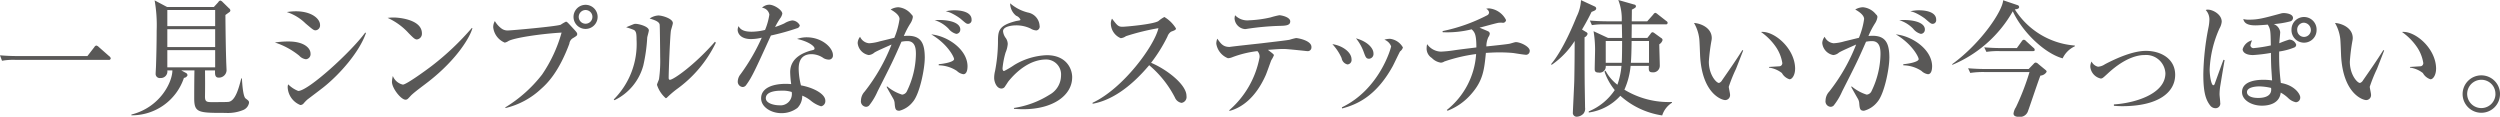 <svg xmlns="http://www.w3.org/2000/svg" width="394.161" height="18.41" viewBox="0 0 394.161 18.41"><path data-name="stitch/section_desc.svg" d="M2.838 8.84c-.96 0-1.9-.04-2.841-.12l.32.86a10.063 10.063 0 012.161-.14h14.643a.276.276 0 00.34-.24.543.543 0 00-.24-.34l-1.66-1.46a.713.713 0 00-.38-.22.455.455 0 00-.3.24l-1.1 1.42H2.838zm36.423 7.38c0-.28-.04-.32-.54-.7-.42-.32-.54-2.5-.58-3.16h-.1c-.42 1.68-.96 3.54-2 3.7-.22.04-1.8.04-2.7.04-.8 0-1.04-.1-1.02-.96.02-1.3.02-2.72 0-4.04h1.58v.24c0 .38 0 .9.58.9a1.206 1.206 0 001.24-1.12c0-.22-.06-1.32-.06-1.58-.08-2.5-.12-6.46-.12-7.18l.58-.42a.363.363 0 00.2-.3.485.485 0 00-.22-.34l-.98-.96a.816.816 0 00-.4-.26.61.61 0 00-.32.28l-.68.74h-7.382L24.379.06a22.378 22.378 0 01.32 4.8c0 1.8-.04 3.66-.1 5.46 0 .18-.06 1.08-.06 1.28a.655.655 0 00.76.7 1.033 1.033 0 001.08-1.2h.8c0 1.8-1.88 5.8-6.461 6.96v.12A8.645 8.645 0 0029 12.28a.683.683 0 00.56-.4.424.424 0 00-.24-.38l-.74-.4h2.08c-.02.44-.04 2.74-.04 4.38 0 2.3.64 2.32 4.9 2.32a6.378 6.378 0 002.881-.48 1.5 1.5 0 00.86-1.1zm-5.341-8.8h-7.539V4.6h7.542v2.82zm0-3.3h-7.539V1.58h7.542v2.54zm0 6.5h-7.539V7.9h7.542v2.72zm16.539-6.7c0-.92-1.26-2.14-3.84-2.14a9.892 9.892 0 00-1.4.12 7.579 7.579 0 012.961 1.8c1.16.98 1.28 1.08 1.58 1.08a.774.774 0 00.699-.86zm7.242 1.28l-.12-.06c-2.26 3.08-8.982 9.2-10.562 9.2a4.615 4.615 0 01-1.581-1.04 1.21 1.21 0 00-.08.48 3.169 3.169 0 002 2.78.7.7 0 00.5-.24 6.213 6.213 0 01.62-.64c.84-.64 1.78-1.34 2.521-1.92 2.641-2.1 5.682-5.6 6.702-8.56zm-8.742 3.24c0-.82-.96-1.9-3.481-1.9a13.54 13.54 0 00-2.14.16 11.92 11.92 0 013.841 2.08 1.7 1.7 0 001.06.56.8.8 0 00.72-.9zM66.52 5.26c0-2.22-3.741-2.5-4.421-2.5a7.82 7.82 0 00-.981.06 10.175 10.175 0 013.341 2.44c.68.68.94.96 1.28.96a.9.9 0 00.781-.96zm7.961-.82l-.08-.04a42.547 42.547 0 01-6.261 5.94c-.72.56-4.061 3-4.621 3a2.209 2.209 0 01-1.58-1.36 4.233 4.233 0 00-.14.94c0 .98 1.42 2.8 2.14 2.8a.547.547 0 00.28-.08c.12-.06.58-.6.7-.7.68-.62 1.881-1.48 2.621-2.06 4.621-3.6 6.621-7.16 6.941-8.44zm5.2 12.6a12.417 12.417 0 005.622-3.02c.96-.84 2.78-2.62 4.461-7.12a1.205 1.205 0 01.46-.82c.7-.42.78-.48.78-.7s-.1-.32-.84-1.12c-.7-.76-.78-.84-.941-.84a5.818 5.818 0 00-.82.48c-.78.28-7.8.9-8.261.9a1.6 1.6 0 01-1.121-.34 3.873 3.873 0 01-1-1.14 1.922 1.922 0 00-.26.98 2.969 2.969 0 001.82 2.42 1.539 1.539 0 00.561-.24c.88-.52 5.181-1.16 8.4-1.34a22.341 22.341 0 01-3.08 6.62 21.365 21.365 0 01-5.782 5.16v.12zM92.324.76a1.9 1.9 0 101.9 1.9 1.9 1.9 0 00-1.903-1.9zm0 .82a1.08 1.08 0 11-1.08 1.08 1.088 1.088 0 011.077-1.08zm20.541 5.16l-.14-.16c-3.281 3.74-6.562 6-7.1 6-.14 0-.2-.1-.2-.32 0-1 .22-6.66.36-7.46.04-.18.3-.98.3-1.16 0-.7-1.66-1.2-2.3-1.2a2.7 2.7 0 00-1.36.48c.86.26 1.5.5 1.58.96.04.26.08 4.54.08 5.08a20.9 20.9 0 01-.18 3.5c-.02.14-.32.76-.32.92a4.659 4.659 0 001.38 2.1.348.348 0 00.22-.12 15.69 15.69 0 011.46-1.26 19.432 19.432 0 006.217-7.36zM102.303 4.8c0-.66-1.661-1.04-2.061-1.04a.8.8 0 00-.36.06c-.16.06-.98.4-1.16.48a10.322 10.322 0 011.26.44c.32.24.38.58.38 1.5a12.344 12.344 0 01-3.6 9.44l.12.12a8.54 8.54 0 004.541-5.46 25.677 25.677 0 00.62-4.4c.016-.18.257-.96.257-1.14zm23.8-.8a1.407 1.407 0 00-1.2-.78 3.3 3.3 0 00-1.261.48 13.486 13.486 0 01-1.44.56 13.565 13.565 0 01.78-1.34 1.792 1.792 0 00.36-.76c0-.58-1.3-1.42-2.06-1.42a1.676 1.676 0 00-1.14.48 1.32 1.32 0 011.16 1.08 10.222 10.222 0 01-.68 2.42 9.082 9.082 0 01-2.1.28c-1.16 0-1.76-.28-2.08-.88a1.54 1.54 0 00-.14.58c0 .46.36 1.46 2.12 1.46a7.3 7.3 0 001.68-.22 31.485 31.485 0 01-3.34 5.76 1.872 1.872 0 00-.44 1.1.84.84 0 00.78.92.7.7 0 00.56-.34c.88-1.2 1.38-2.28 3.881-7.78a36.721 36.721 0 004.1-1.14.575.575 0 00.458-.46zm5.221 4.68c0-1.14-1.7-2.8-4.161-2.8a4.727 4.727 0 00-1.5.26c1.7.36 2.76 1.1 2.76 1.5a.243.243 0 01-.1.2 3.947 3.947 0 01-.52.14c-.84.26-3.221.98-3.221 3.4a15.638 15.638 0 00.16 1.88c-.26-.02-.5-.04-.86-.04-2.12 0-3.881.68-3.881 2.28 0 1.38 1.581 2.34 3.181 2.34a4.155 4.155 0 002.541-.82 2.687 2.687 0 00.76-1.94 5.311 5.311 0 011.36.8 4.655 4.655 0 001.62.88.827.827 0 00.661-.88c0-1.1-1.941-2.08-3.841-2.42a11.216 11.216 0 01-.36-2.58c0-.78.12-2.34 2.04-2.34a3.358 3.358 0 011.9.64 1.842 1.842 0 00.8.22.636.636 0 00.659-.72zm-6.5 5.82a1.794 1.794 0 01-1.98 2.1c-.74 0-2.1-.28-2.1-1.12 0-1.18 2.04-1.18 2.42-1.18a4.67 4.67 0 011.656.2zm28.362-11.4c0-1.44-2.28-1.48-2.7-1.48a6.08 6.08 0 00-1.38.16 3.756 3.756 0 01.82.26 8.9 8.9 0 011.48.88c.86.74.96.84 1.24.84a.571.571 0 00.535-.66zm-1.78 1.56c0-1.22-2.12-1.62-4.041-1.48a5.164 5.164 0 012.181 1.34 2.289 2.289 0 001.22.82.654.654 0 00.636-.68zm1.14 5.82c0-2.7-3.18-4.82-5.721-5.06 2.6 1.54 3.6 3.58 3.6 3.9 0 .44-1.58.74-2.421.8v.18a5.327 5.327 0 012.861.88 1.872 1.872 0 001.02.52c.496 0 .657-.62.657-1.22zm-6.741-1.32c0-2.28-.54-3.52-2.661-3.52a5.76 5.76 0 00-.64.04 12.6 12.6 0 011.04-2 2.432 2.432 0 00.38-1 .515.515 0 00-.22-.4 2.955 2.955 0 00-2.08-1.14 2.582 2.582 0 00-1.2.36c.24.14 1.4.76 1.4 1.5a11.933 11.933 0 01-.82 2.96c-.34.08-1.941.48-2.3.56a7.247 7.247 0 01-1.68.3 1.723 1.723 0 01-1.42-1.02 1.653 1.653 0 00-.38.98 2.125 2.125 0 001.74 1.9 1.533 1.533 0 00.88-.38c.34-.24 1.8-.86 2.721-1.28a28.992 28.992 0 01-4.241 7.42 2.125 2.125 0 00-.58 1.4.86.86 0 00.8 1 .7.7 0 00.48-.2 9.979 9.979 0 001.34-2.24c2.181-4.3 2.421-4.76 3.761-7.82a4.564 4.564 0 01.94-.1c1.341 0 1.341 1.42 1.341 2.08a13.764 13.764 0 01-1.4 5.78.925.925 0 01-.78.58 6.9 6.9 0 01-2.36-1.3l-.08.08c.08.16.7 1.26 1.06 1.88a1.6 1.6 0 01.2.62c.08.96.12 1.26.76 1.26a3.944 3.944 0 002.1-1.38c1.115-1.26 1.895-5.28 1.895-6.92zm23.241 3.04c0-1.5-1.04-3.5-4-3.5a10.69 10.69 0 00-5.121 1.54 13.594 13.594 0 01-1.62.96c-.22 0-.24-.32-.24-.44a12.946 12.946 0 01.48-2.48 4.267 4.267 0 00.34-1.34 1.71 1.71 0 00-.28-.9 2.124 2.124 0 01-.46-1.12c0-.78 1.5-.92 1.98-.92a5.179 5.179 0 012.361.5 1.942 1.942 0 00.92.3.618.618 0 00.5-.76 2.249 2.249 0 00-1.82-2.06 6.7 6.7 0 01-2.821-1.46 2.511 2.511 0 00.94 1.96 1.247 1.247 0 01.68.6.153.153 0 01-.04.1c-.1.06-.62.12-.74.16-2.76.72-2.76 1.6-2.76 3.4a25.249 25.249 0 01-.461 4.46 4.559 4.559 0 00-.14 1.1c0 .54.341 1.66 1.161 1.66a.664.664 0 00.58-.38c.08-.1.4-.6.48-.72 1.4-1.74 3.521-3.48 5.981-3.48a2.354 2.354 0 012.341 2.54 3.478 3.478 0 01-1.821 3.02 14.559 14.559 0 01-5.6 2.08v.14c.36.02.8.06 1.46.06 4.775 0 7.716-2.24 7.716-5.02zm18.02 2.92c0-1.8-3.141-4.2-5.581-5.22a23.984 23.984 0 002.58-4.14 1.525 1.525 0 01.561-.76c.64-.24.78-.3.78-.52a5.4 5.4 0 00-1.821-1.8 4.6 4.6 0 00-.94.64c-.82.52-5.2.9-5.681.9-.66 0-.82-.22-1.64-1.28a1.645 1.645 0 00-.18.88 2.523 2.523 0 001.56 2.2 1.7 1.7 0 00.82-.32 36.739 36.739 0 015.121-1.26c-.66 2.84-5.6 9.54-10.382 11.76v.16c2.821-.5 5.861-2.44 8.922-6.08a16.506 16.506 0 014.061 5.1 1.373 1.373 0 001.04.84.934.934 0 00.776-1.1zm16.36-11.74c0-.7-1.42-.98-1.721-.98a12.283 12.283 0 00-1.36.34 18.115 18.115 0 01-3.4.46 2.677 2.677 0 01-2.22-.8 3.1 3.1 0 00-.08.5 1.8 1.8 0 001.58 1.68h.18a42.211 42.211 0 015.281-.5c1.016-.02 1.736-.06 1.736-.7zm3.341 4.02c0-1.02-2.141-1.4-2.421-1.4a9.2 9.2 0 00-1 .26c-.26.08-2.941.38-4.4.56-.7.08-4.261.46-4.941.56-.04 0-.1.02-.14.02-1.04 0-1.381-.52-1.941-1.3a2.152 2.152 0 00-.16.78 2.948 2.948 0 001.841 2.3 2.105 2.105 0 00.74-.18 16.3 16.3 0 013.9-.94 1.212 1.212 0 01.34 1 14.541 14.541 0 01-4.8 8.34l.1.08c1.86-.5 4.061-2.02 5.661-5.6.16-.34.74-2.02.9-2.4a4.56 4.56 0 00.4-.76c0-.14-.08-.2-.94-.86 1.62-.12 1.94-.14 2.521-.14s3.64.34 3.66.34a.586.586 0 00.676-.66zm3.3-.44a7.958 7.958 0 011.46 2.2 1.2 1.2 0 00.92 1 .7.7 0 00.64-.82c-.006-1.12-1.447-2.16-3.027-2.38zm3.721-.92a7.377 7.377 0 011.2 2.1c.32.88.4 1.12.88 1.12a.751.751 0 00.68-.84c-.007-.84-.947-1.88-2.767-2.38zm-2.181 11.06c2.08-.56 5.241-1.72 7.962-6.64.2-.36 1.08-2.24 1.18-2.36a1.154 1.154 0 00.44-.62 2.706 2.706 0 00-2.02-1.36 2.845 2.845 0 00-.9.14 1.8 1.8 0 011.061 1.04c0 .24-1.821 6.78-7.762 9.62zm29.583-9.08c0-.68-1.481-1.38-2.2-1.38-.16 0-.86.24-1.02.26-.38.08-2.441.3-3.621.42a3.45 3.45 0 01.32-1.48 1.138 1.138 0 00.22-.54.443.443 0 00-.26-.36c-.2-.1-1.14-.48-1.36-.58.82-.2 2.12-.58 2.941-.76a3.928 3.928 0 01.64-.02.481.481 0 00.6-.42 3.344 3.344 0 00-2.7-1.84 2.443 2.443 0 00-.44.06.771.771 0 01.46.56.509.509 0 01-.32.48 26.953 26.953 0 01-7 2.48v.18a15.793 15.793 0 004.581-.46c.46.46.74.74.74 2.86-.6.08-2.561.3-3.581.46a18.621 18.621 0 01-2.02.2 2.752 2.752 0 01-2.161-1.18 2.538 2.538 0 00-.08.58 1.752 1.752 0 00.82 1.6 2.475 2.475 0 001.421.74 1.063 1.063 0 00.54-.18 25.493 25.493 0 015.021-1.18 12.244 12.244 0 01-4.621 8.82l.12.12a9.4 9.4 0 003.741-2.64c1.86-2.12 2.04-3.82 2.3-6.48.72-.04 1.381-.08 2.081-.08.68 0 1.42.02 2.24.1.28.04 1.721.28 2.041.28a.592.592 0 00.548-.62zm18.779 2.36c-.04.66-.04 1.02.54 1.02a1.034 1.034 0 001.181-1.06c0-.48-.08-2.84-.08-3.36a1.087 1.087 0 00.52-.68.414.414 0 00-.24-.32l-1.021-.74a.693.693 0 00-.32-.16.4.4 0 00-.3.24l-.52.66h-2.48c0-.54.02-1.44.02-2.14h5.341a.263.263 0 00.32-.22.359.359 0 00-.2-.3l-1.38-1.08a.914.914 0 00-.361-.22.508.508 0 00-.32.26l-.96 1.08h-2.44c0-.26.02-1.54.02-1.84.52-.26.64-.36.64-.52a.279.279 0 00-.26-.28L255.148 0a8.2 8.2 0 01.54 3.36h-2.18c-.94 0-1.9-.04-2.841-.12l.32.72a12.261 12.261 0 012.161-.12h2.56c0 .04.04 1.96.04 2.14h-2.22l-2.281-1.06a17.867 17.867 0 01.24 2.92c0 .42-.06 2.56-.06 3.04 0 .3.06.56.621.56a.96.96 0 001.12-1.06h2.48a11.981 11.981 0 01-.64 2.98 6.886 6.886 0 01-1.88-2.22l-.16.14a9.305 9.305 0 001.62 2.92 9.127 9.127 0 01-4.1 3.36v.18a8.207 8.207 0 004.981-2.64 12.663 12.663 0 006.6 3.1 3.679 3.679 0 011.54-2v-.12a13.446 13.446 0 01-7.5-1.94 11.867 11.867 0 00.981-3.76h2.88zm-2.84-.48c.08-.94.1-2.1.12-3.44h2.74V9.9h-2.86zm-3.961 0V6.46h2.58c0 .46 0 2.56-.06 3.44h-2.52zm-3.741-5.24c.88-1.5 1.24-2.24 1.5-2.78.2-.08.42-.18.5-.22a.414.414 0 00.24-.32.371.371 0 00-.24-.32l-2.16-1a6.444 6.444 0 01-.68 2.58c-.34.84-2.1 5.24-4.041 7.52l.1.1a13.1 13.1 0 003.621-3.76c0 2.34-.02 4.24-.06 6.28-.02.8-.22 4.66-.22 4.98a.593.593 0 00.62.68 1.526 1.526 0 001.06-.5 1.247 1.247 0 00.24-.96c0-.58-.06-3.46-.06-4.1-.02-2.28-.02-4.72-.02-6.96a.834.834 0 00.48-.54.354.354 0 00-.22-.28zm33.6 6.2c0-3.24-3.341-6.04-5.381-5.82a9.352 9.352 0 012.28 2.26 6.219 6.219 0 011.08 2.62.5.5 0 01-.36.52c-.06.02-1.62.1-1.74.12v.1a4.173 4.173 0 012.041.86 2.058 2.058 0 001.2.98c.434 0 .876-.72.876-1.64zm-8.182-2.9l-.14-.06c-1.02 1.64-2.12 3.2-3.2 4.76a.874.874 0 01-.48.42c-.42 0-1.6-1.28-1.6-3.36a29.469 29.469 0 01.4-3.24 2.613 2.613 0 00.06-.46c0-1.68-1.8-2.34-2.8-2.4a6.426 6.426 0 01.82 2.42c.06.38.12 2.3.14 2.74.32 6 3.42 7 3.961 7a.783.783 0 00.76-.88c0-.18-.2-1.04-.2-1.22a23.82 23.82 0 011.14-2.82c.935-2.38 1.035-2.66 1.135-2.9zm30.422-4.86c0-1.44-2.28-1.48-2.7-1.48a6.08 6.08 0 00-1.38.16 3.756 3.756 0 01.82.26 8.9 8.9 0 011.48.88c.86.74.96.84 1.24.84a.571.571 0 00.536-.66zm-1.78 1.56c0-1.22-2.12-1.62-4.041-1.48a5.164 5.164 0 012.181 1.34 2.289 2.289 0 001.22.82.654.654 0 00.634-.68zm1.14 5.82c0-2.7-3.18-4.82-5.721-5.06 2.6 1.54 3.6 3.58 3.6 3.9 0 .44-1.58.74-2.421.8v.18a5.327 5.327 0 012.861.88 1.872 1.872 0 001.02.52c.497 0 .657-.62.657-1.22zm-6.741-1.32c0-2.28-.54-3.52-2.661-3.52a5.76 5.76 0 00-.64.04 12.6 12.6 0 011.04-2 2.432 2.432 0 00.38-1 .515.515 0 00-.22-.4 2.955 2.955 0 00-2.08-1.14 2.582 2.582 0 00-1.2.36c.24.14 1.4.76 1.4 1.5a11.933 11.933 0 01-.82 2.96c-.34.08-1.941.48-2.3.56a7.247 7.247 0 01-1.68.3 1.723 1.723 0 01-1.42-1.02 1.653 1.653 0 00-.38.98 2.125 2.125 0 001.74 1.9 1.533 1.533 0 00.88-.38c.34-.24 1.8-.86 2.721-1.28a28.992 28.992 0 01-4.241 7.42 2.125 2.125 0 00-.58 1.4.86.86 0 00.8 1 .7.7 0 00.48-.2 9.979 9.979 0 001.34-2.24c2.181-4.3 2.421-4.76 3.761-7.82a4.564 4.564 0 01.94-.1c1.341 0 1.341 1.42 1.341 2.08a13.764 13.764 0 01-1.4 5.78.925.925 0 01-.78.58 6.9 6.9 0 01-2.36-1.3l-.08.08c.08.16.7 1.26 1.06 1.88a1.6 1.6 0 01.2.62c.08.96.12 1.26.76 1.26a3.944 3.944 0 002.1-1.38c1.115-1.26 1.894-5.28 1.894-6.92zm29.242-1.98a12.3 12.3 0 01-9.463-5.7c.4-.04.681-.12.681-.38a.337.337 0 00-.28-.3l-2.241-.76c-.08 1.64-3.4 6.7-8.042 10.08l.04.1a19.654 19.654 0 009.522-8.44c1.581 3.38 5.082 6.66 7.862 7.42a3.925 3.925 0 011.921-1.9v-.12zm-7.282 3.7h-6.685c-.961 0-1.9-.04-2.861-.12l.34.74a13.285 13.285 0 012.28-.14h7.061a39.052 39.052 0 01-2.14 5.54 2.377 2.377 0 00-.381 1c0 .38.361.52.841.52a1.327 1.327 0 001.46-.96c.18-.44 1.6-4.72 1.94-5.54a1.221 1.221 0 00.981-.6.368.368 0 00-.16-.28l-1.141-.94a.765.765 0 00-.42-.24.441.441 0 00-.3.18zm-4.141-3.3c-.96 0-1.92-.04-2.861-.12l.341.72a12.09 12.09 0 012.16-.12h5.161c.14 0 .3-.02.3-.2a.451.451 0 00-.22-.34l-1.14-1.04a.6.6 0 00-.36-.22.465.465 0 00-.32.24l-.78 1.08h-2.285zm17.58 9.1c.34.02.7.06 1.3.06 5.741 0 8.362-2.2 8.362-4.94 0-2.56-2.281-3.78-4.6-3.78-2.061 0-4.621 1.14-6.461 2.1a2.23 2.23 0 01-1.1.4 1.513 1.513 0 01-1.02-.82 1.76 1.76 0 00-.2.82 2.1 2.1 0 001.64 1.86c.26 0 .34-.08 1.081-.76 2.96-2.76 5.1-2.94 5.8-2.94a3.047 3.047 0 013.321 2.86c0 3.36-5.022 4.74-8.122 4.92v.22zm31.96-12.02a1.979 1.979 0 10-3.958 0 1.979 1.979 0 103.954 0zm-.9.06a1.092 1.092 0 01-1.077 1.1 1.076 1.076 0 01-1.081-1.08 1.087 1.087 0 01.981-1.16 1.16 1.16 0 011.173 1.14zm-1.677 10.64c0-.52-.881-1.92-3.061-2.28a33.91 33.91 0 01-.26-4.96 9.9 9.9 0 002.44-.66.47.47 0 00.24-.42 1.185 1.185 0 00-1.08-.8 13.851 13.851 0 00-1.58.58c0-.26.14-1.48.14-1.76a1.566 1.566 0 00-1.02-1.26 14.667 14.667 0 002.56-.42.578.578 0 00.48-.54c0-.72-1.3-.78-1.4-.78a1.644 1.644 0 00-.42.04c-2.941.8-3.681 1-5.161 1a2.954 2.954 0 01-.86-.1c.1.36.28 1 1.9 1 .54 0 1.56-.08 1.96-.12.441.74.441.98.481 3.28a21.893 21.893 0 01-2.641.42.489.489 0 01-.58-.42 4.009 4.009 0 01.26-.8 2.046 2.046 0 00-1.48 1.4c0 .42.42.92 1.64.92a24.3 24.3 0 002.821-.34c0 .74.02 1.78.06 2.5.02.26.1 1.5.12 1.84a8.958 8.958 0 00-1.341-.1c-.54 0-3.4 0-3.4 1.94 0 1.26 1.5 2.14 3.14 2.14 1.321 0 2.781-.46 2.961-2.06a5.554 5.554 0 011.18.86 2.389 2.389 0 001.22.66.719.719 0 00.677-.76zm-4.6-1.5c.18 1.2-.861 1.58-2.021 1.58-1.08 0-1.78-.32-1.78-.92 0-.76 1.32-.9 1.96-.9a8.936 8.936 0 011.836.24zm-7.322-4.38l-.18-.06c-.4 1.04-1 2.74-1.38 3.78a.3.3 0 01-.22.24c-.321 0-.581-1.44-.581-2.5a17.433 17.433 0 011.561-6.48 2.527 2.527 0 00.34-1.04c0-1.18-1.44-1.9-2.161-1.9a.8.8 0 00-.36.06 2.18 2.18 0 01.58 1.48 7.006 7.006 0 01-.16 1.34 41.244 41.244 0 00-.8 7.28c0 2.78.34 4.02 1.12 5a1.058 1.058 0 00.8.38.736.736 0 00.74-.9c0-.34-.1-1.02-.1-1.3a8.546 8.546 0 01.12-1.36c.076-.42.196-1.26.676-4.02zm33.34 1.38c0-3.24-3.34-6.04-5.38-5.82a9.352 9.352 0 012.28 2.26 6.219 6.219 0 011.08 2.62.5.5 0 01-.36.52c-.06.02-1.62.1-1.74.12v.1a4.161 4.161 0 012.04.86 2.058 2.058 0 001.2.98c.435 0 .875-.72.875-1.64zm-8.18-2.9l-.14-.06c-1.02 1.64-2.12 3.2-3.2 4.76a.874.874 0 01-.48.42c-.42 0-1.6-1.28-1.6-3.36a29.469 29.469 0 01.4-3.24 2.613 2.613 0 00.06-.46c0-1.68-1.8-2.34-2.8-2.4a6.426 6.426 0 01.82 2.42c.06.38.12 2.3.14 2.74.32 6 3.42 7 3.96 7a.783.783 0 00.76-.88c0-.18-.2-1.04-.2-1.22a23.82 23.82 0 011.14-2.82c.935-2.38 1.035-2.66 1.135-2.9zm18.26 6.86a2.95 2.95 0 10-2.96 2.96 2.945 2.945 0 002.955-2.96zm-.72 0a2.23 2.23 0 11-2.24-2.24 2.207 2.207 0 012.235 2.24z" fill="#595857" fill-rule="evenodd"/></svg>